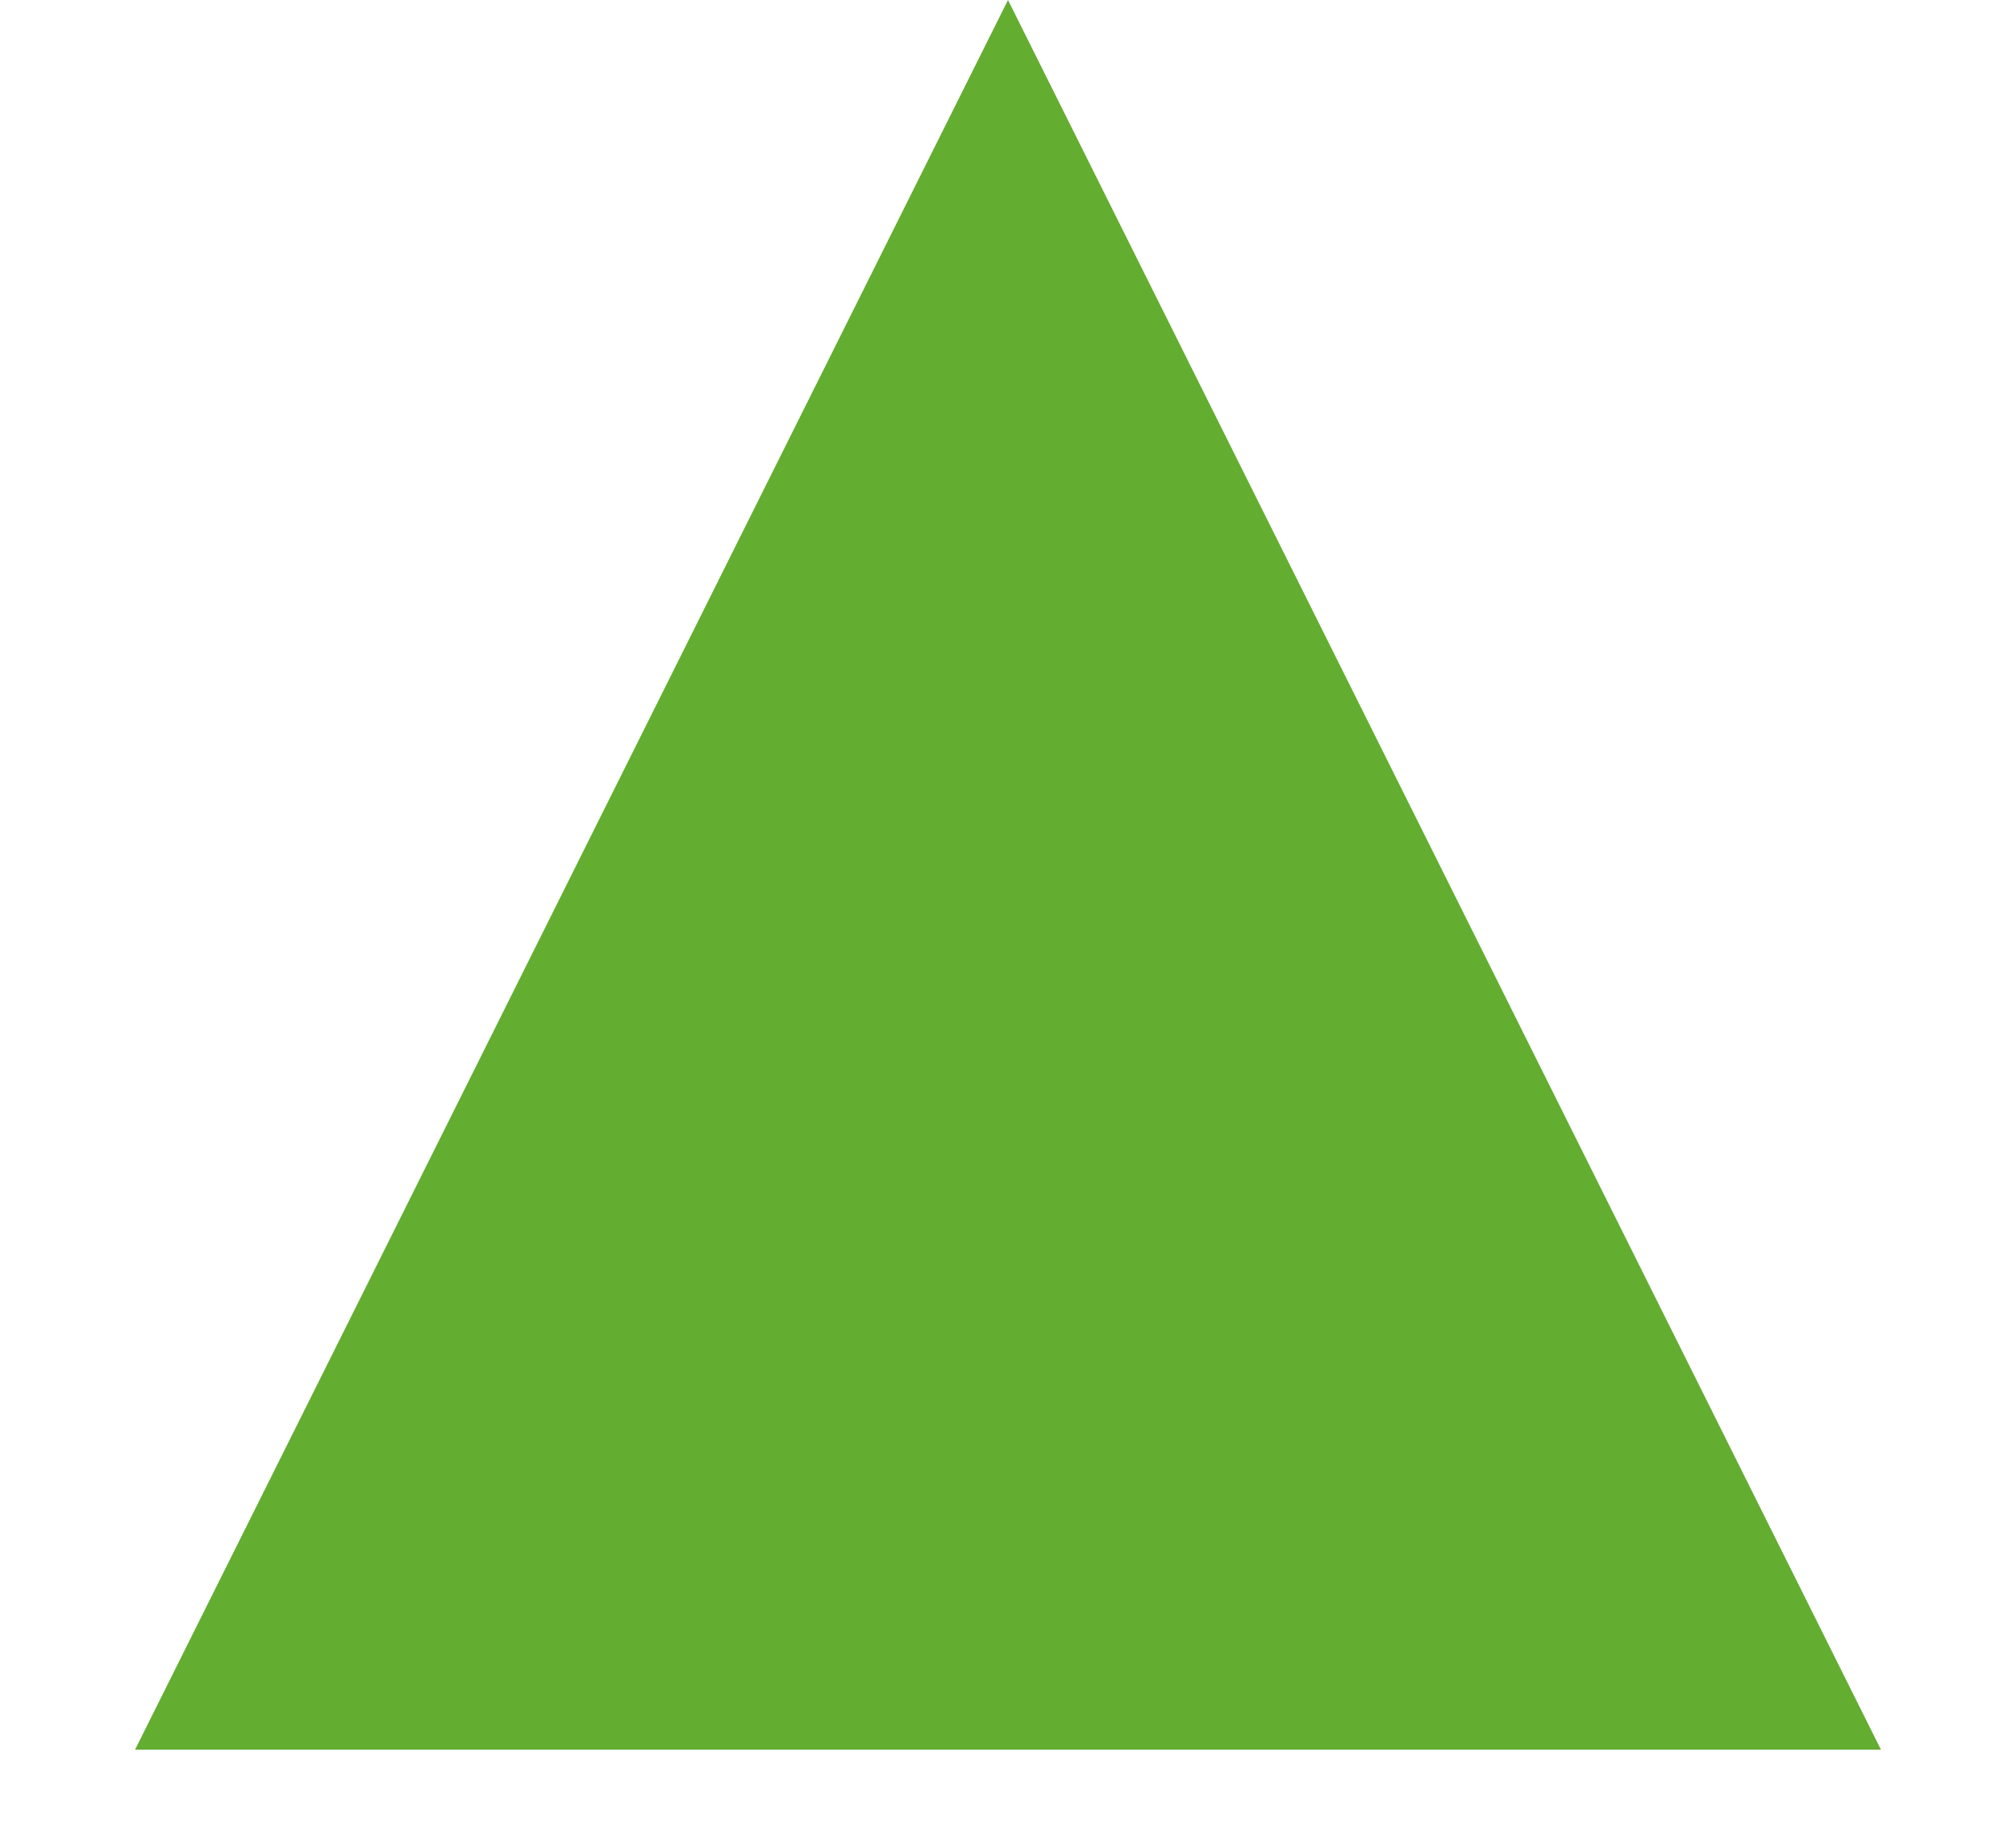 <?xml version="1.0" encoding="UTF-8"?> <svg xmlns="http://www.w3.org/2000/svg" width="12" height="11" viewBox="0 0 12 11" fill="none"><path d="M6 0L11.196 10.416H0.804L6 0Z" fill="#63AD30"></path></svg> 